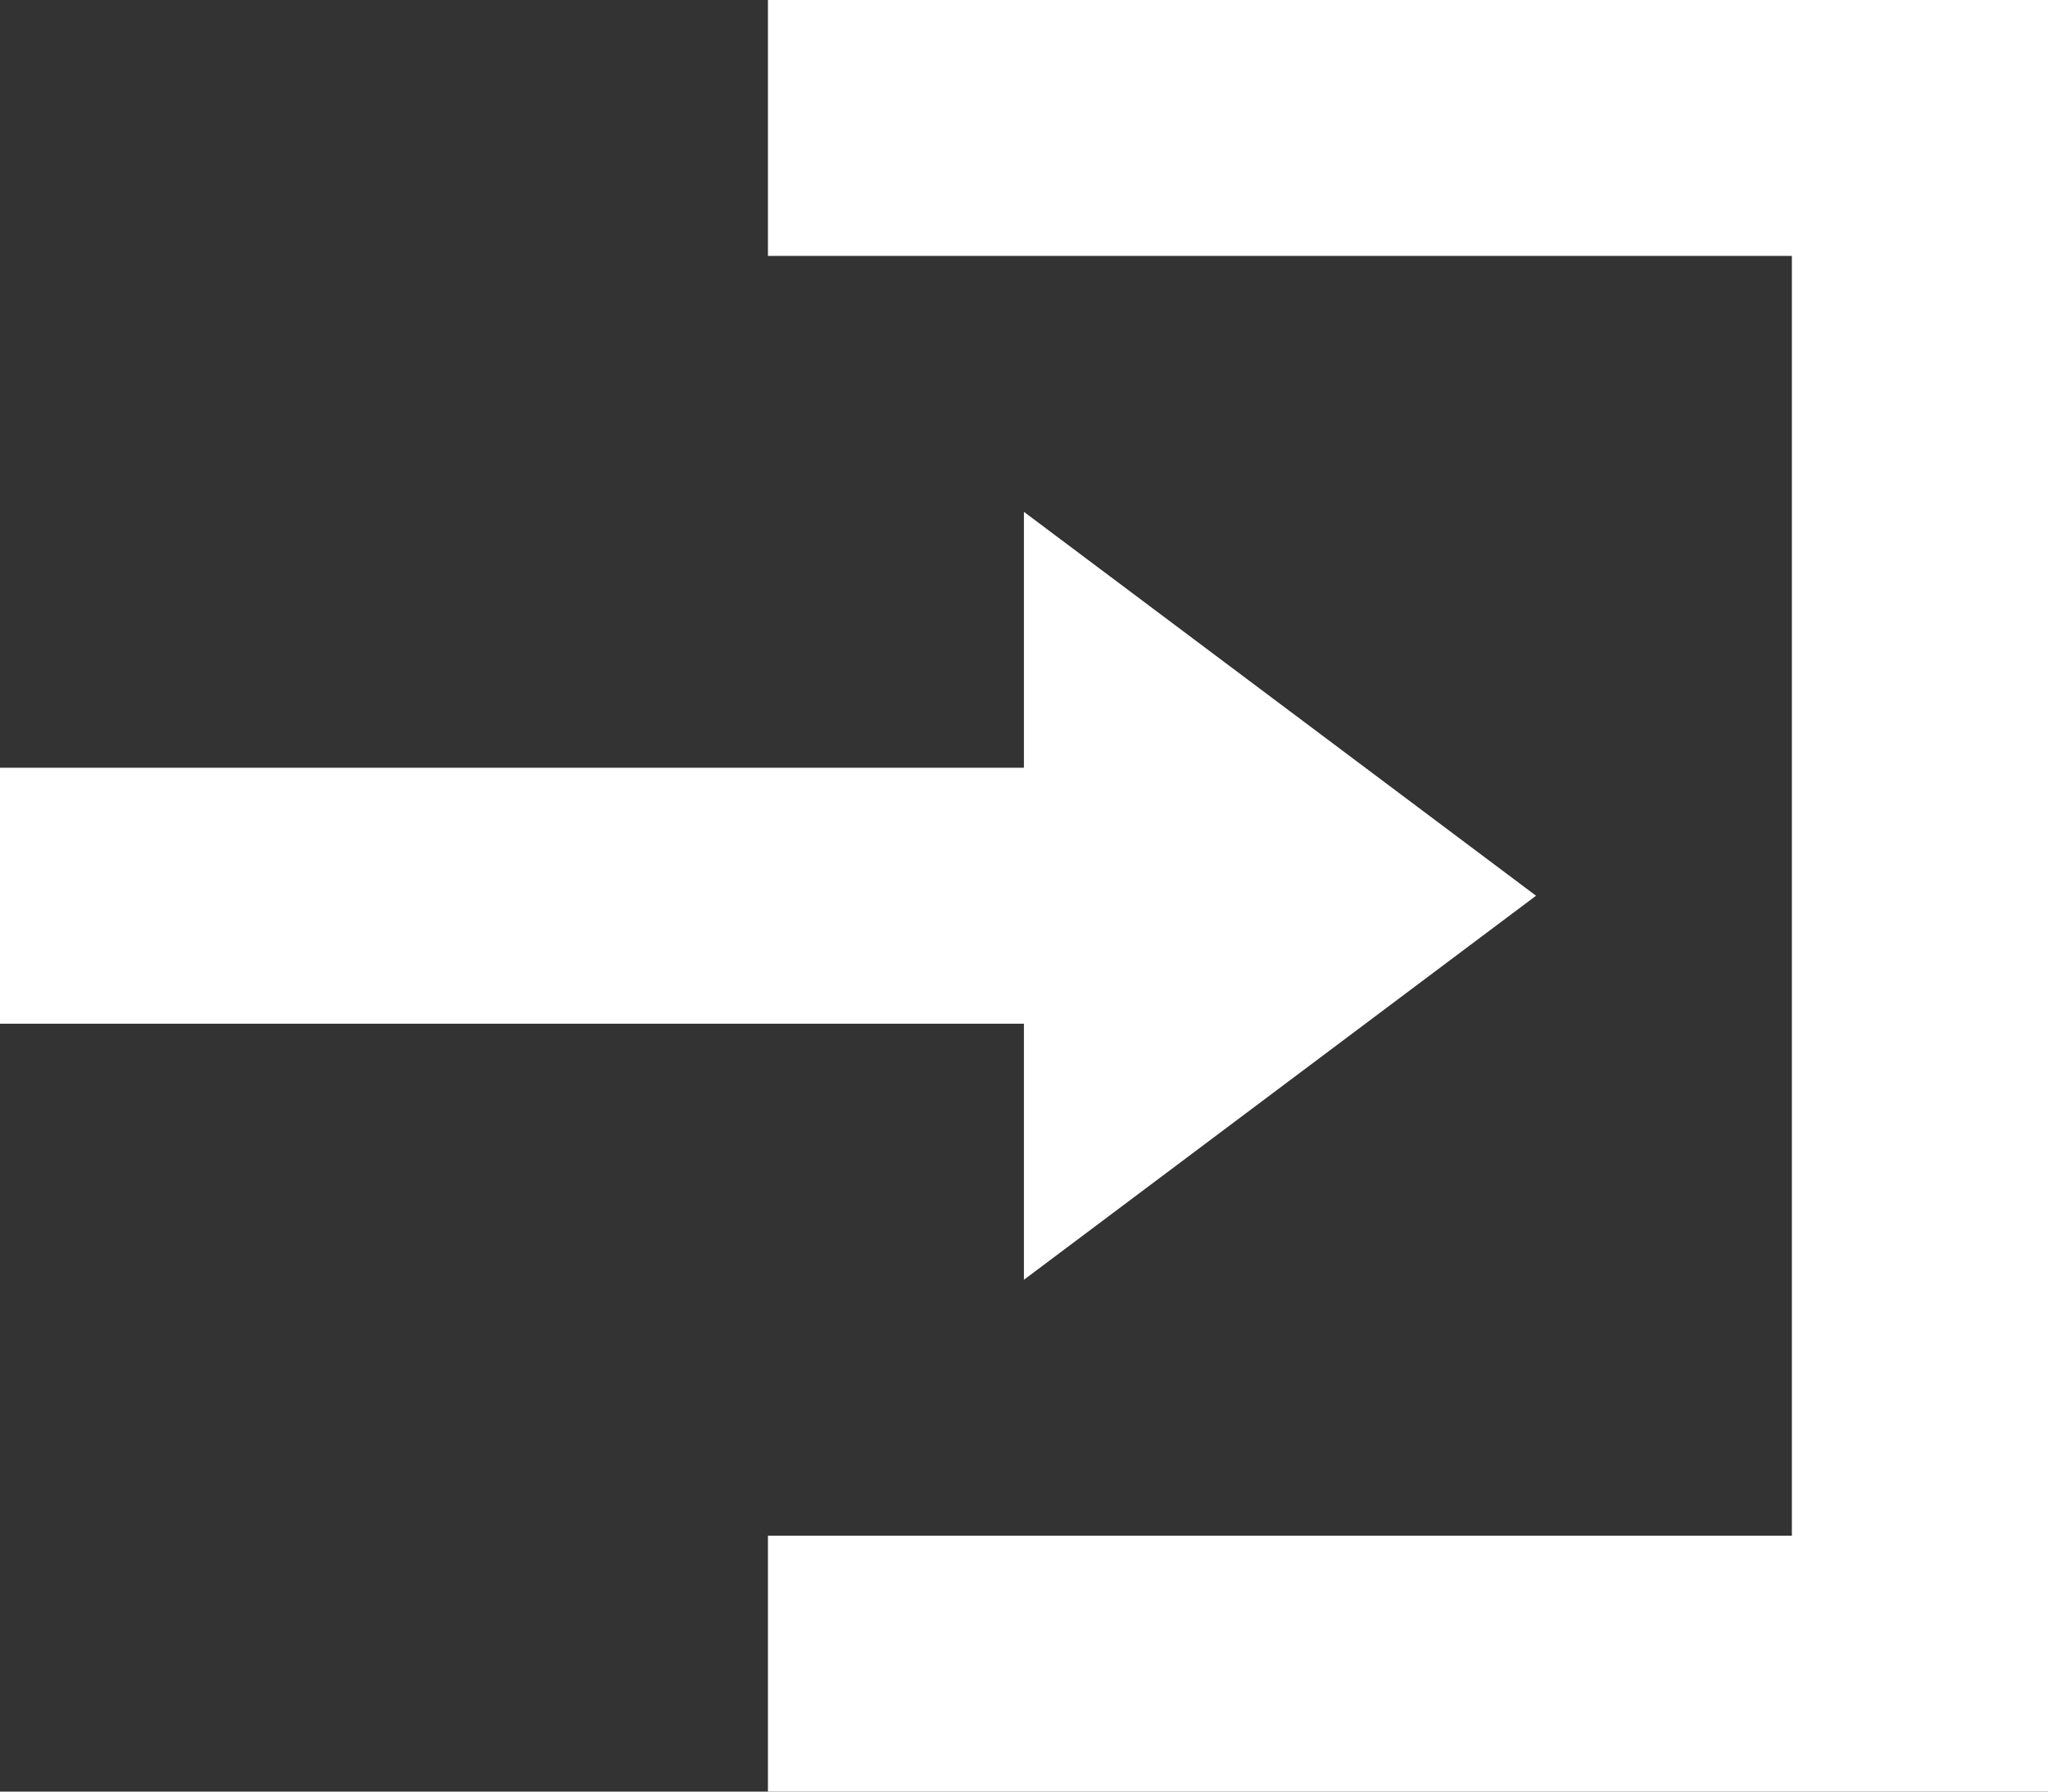 <svg xmlns="http://www.w3.org/2000/svg" width="13.297" height="11.635" viewBox="0 0 13.297 11.635">
  <rect x="0" y="0" width="13.297" height="11.635" fill="#333333" stroke="none"/>
  <path id="Icon_open-account-login" data-name="Icon open-account-login" d="M4.986,0V1.662h6.648V9.973H4.986v1.662H13.3V0ZM6.648,3.324V4.986H0V6.648H6.648V8.311L9.973,5.817Z" fill="#fff"/>
</svg>
